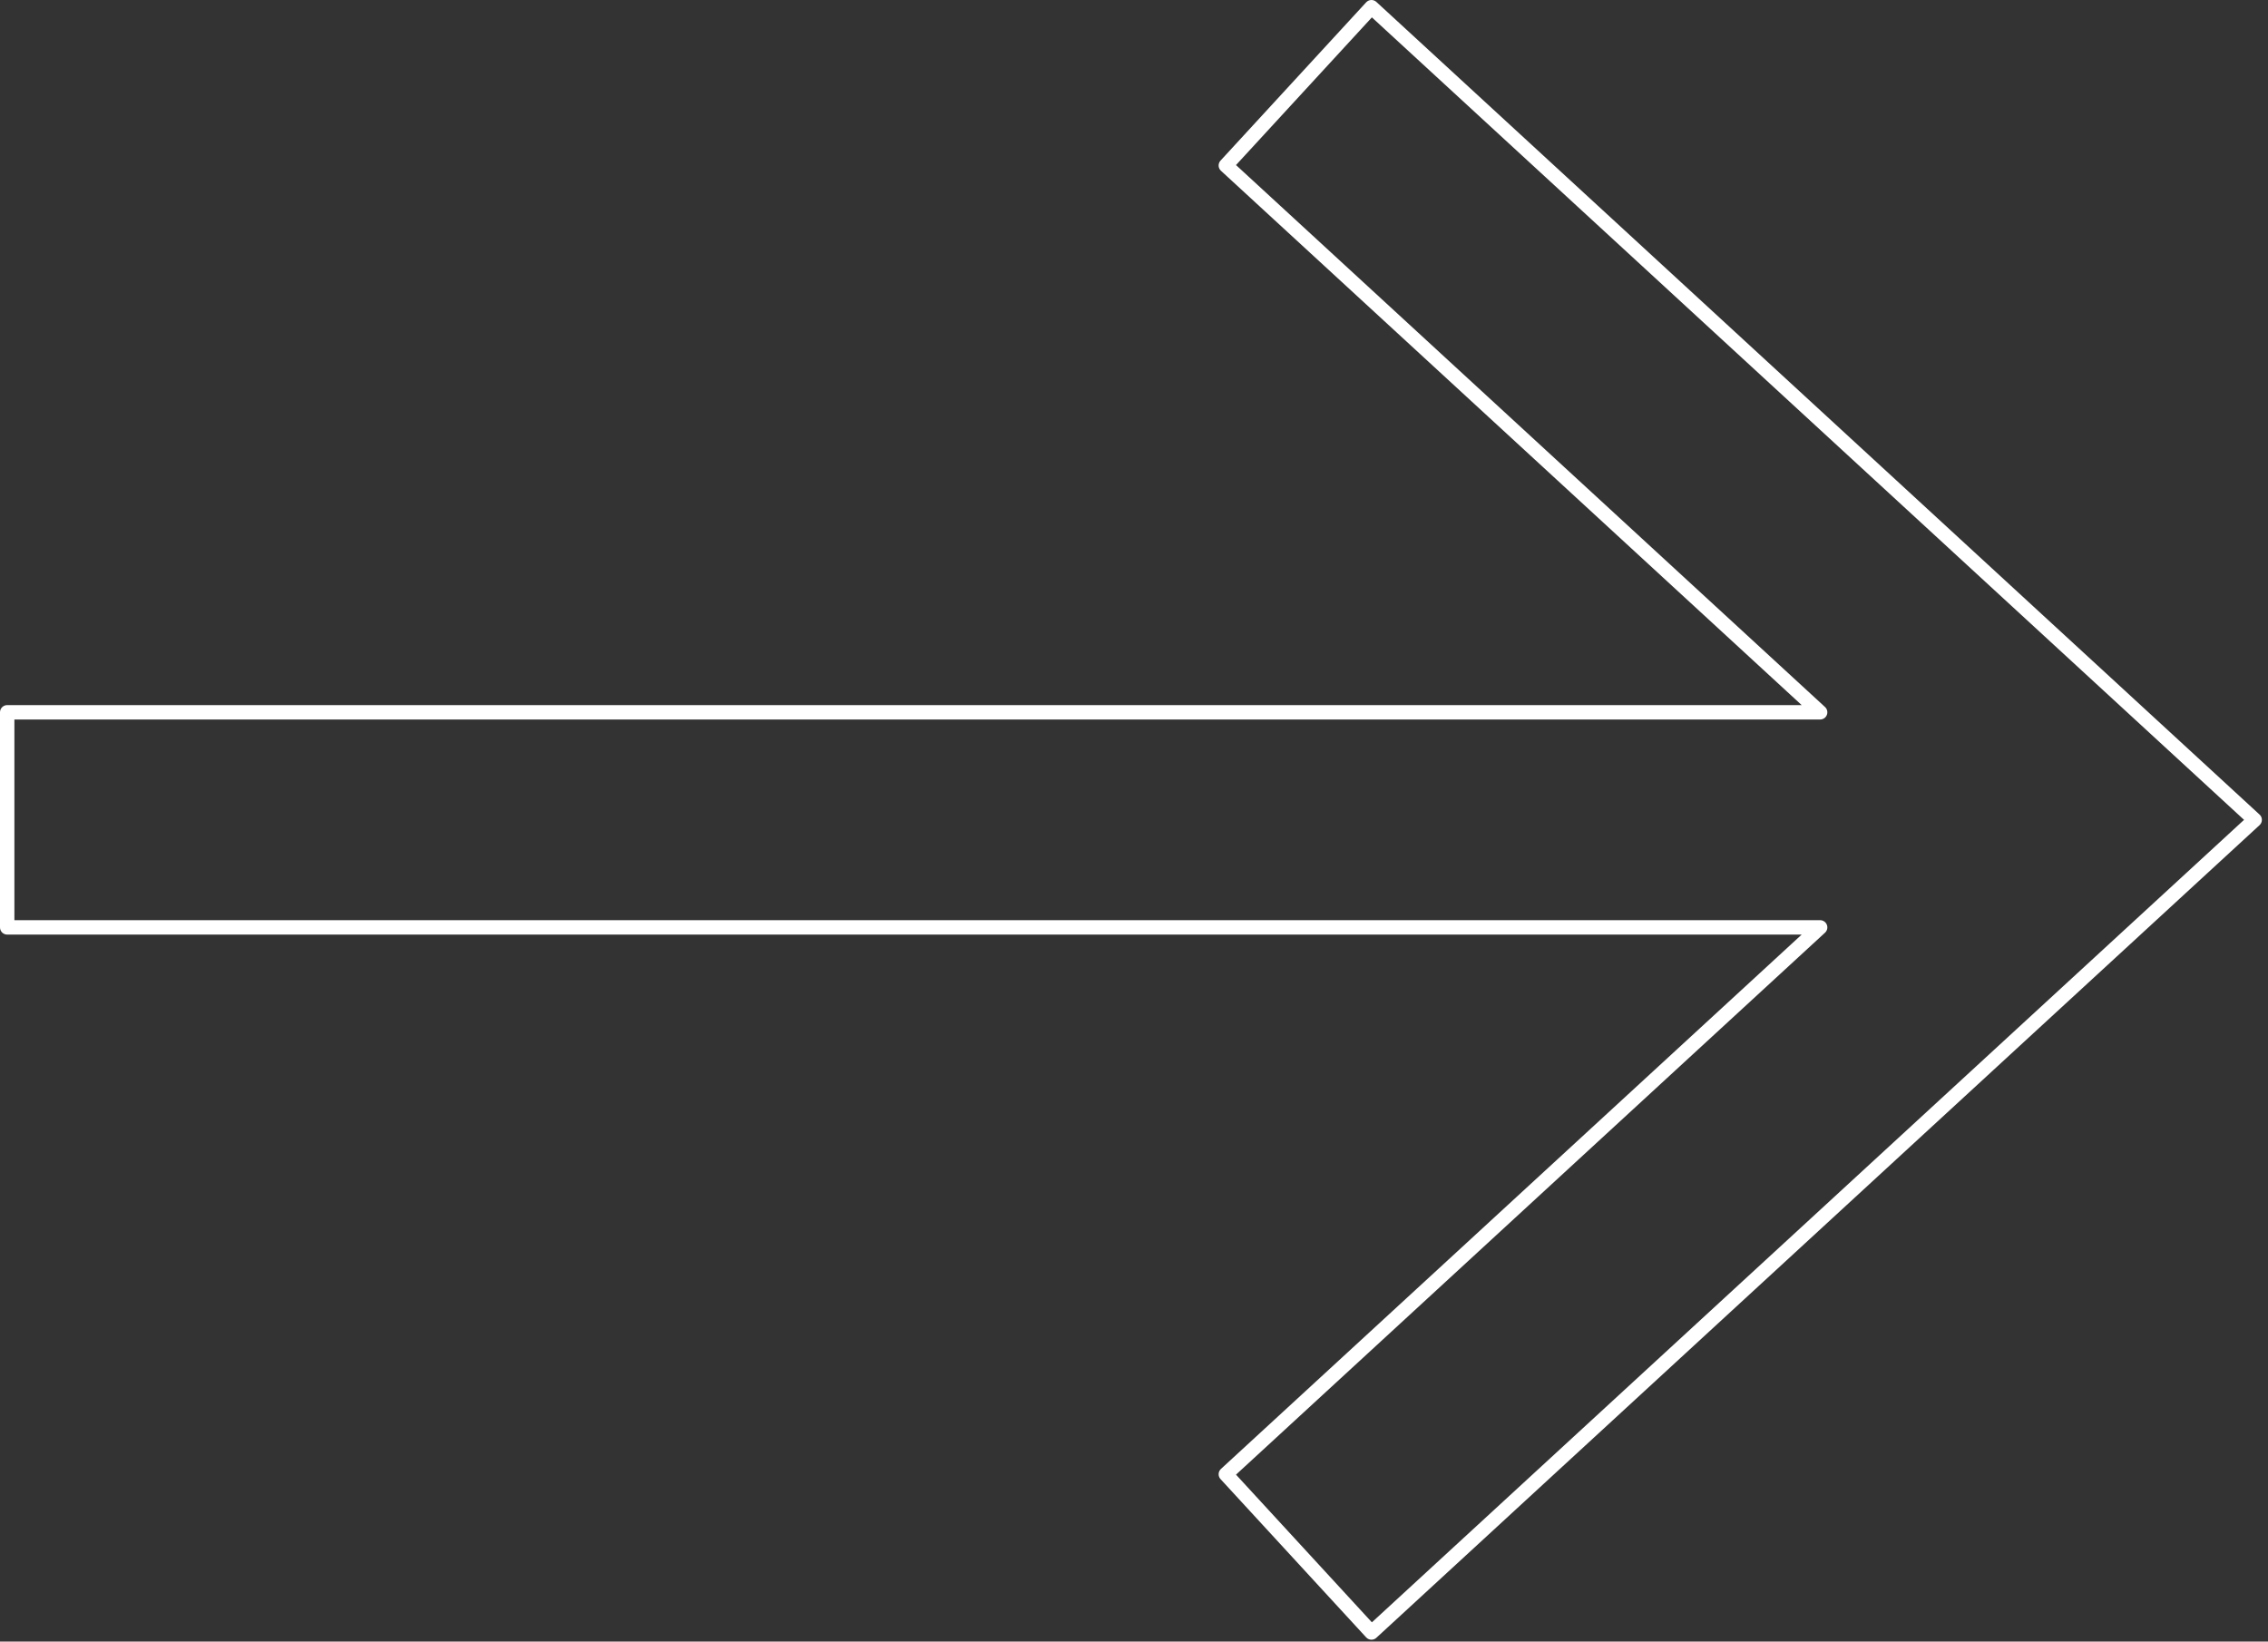 <?xml version="1.0" encoding="UTF-8" standalone="no"?> <svg xmlns="http://www.w3.org/2000/svg" xmlns:xlink="http://www.w3.org/1999/xlink" xmlns:serif="http://www.serif.com/" width="100%" height="100%" viewBox="0 0 315 228" xml:space="preserve" style="fill-rule:evenodd;clip-rule:evenodd;stroke-linecap:round;stroke-linejoin:round;stroke-miterlimit:1.5;"><rect x="0" y="0" width="315" height="228" fill="#333333" stroke="none"/> <path d="M1,128.806l0,-29.873l251.798,0l-82.544,-75.95l20.227,-21.983l122.668,112.87l-122.668,112.87l-20.227,-21.983l82.544,-75.951l-251.798,0Z" style="fill:none;stroke:#fff;stroke-width:2px;"></path> </svg> 